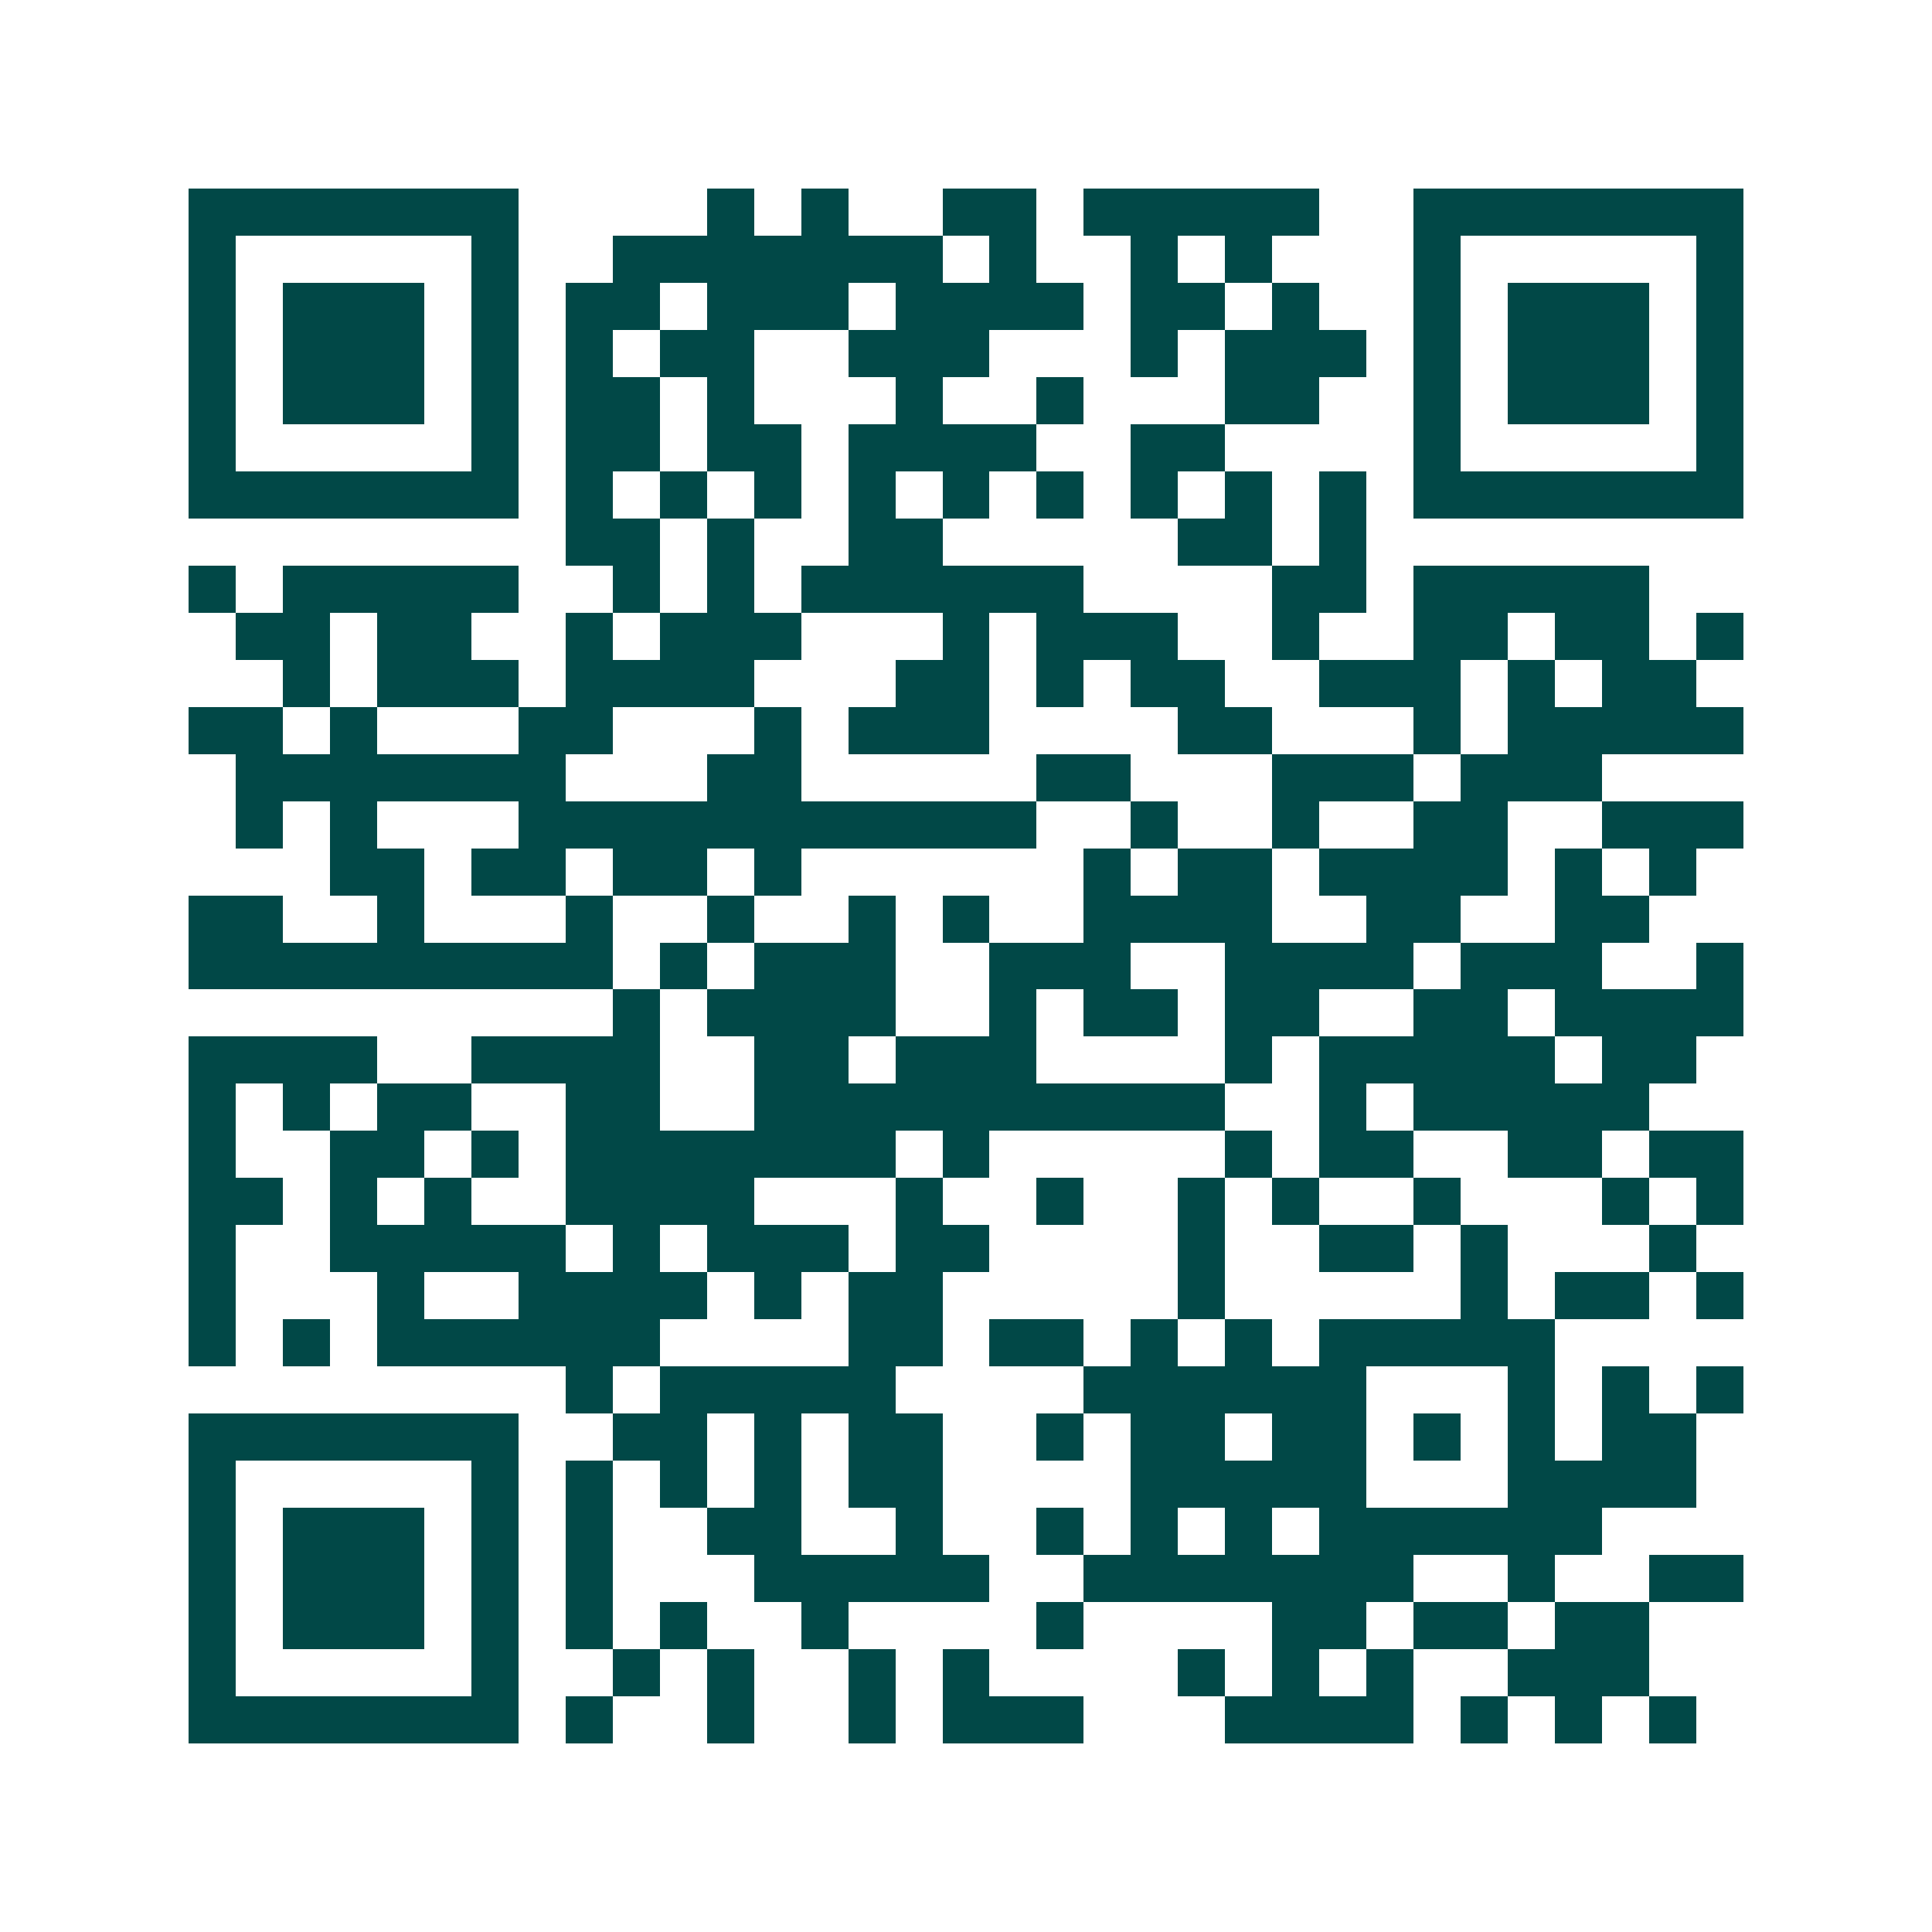 <svg xmlns="http://www.w3.org/2000/svg" width="200" height="200" viewBox="0 0 41 41" shape-rendering="crispEdges"><path fill="#ffffff" d="M0 0h41v41H0z"/><path stroke="#014847" d="M4 4.5h7m4 0h1m1 0h1m2 0h2m1 0h5m2 0h7M4 5.5h1m5 0h1m2 0h7m1 0h1m2 0h1m1 0h1m3 0h1m5 0h1M4 6.5h1m1 0h3m1 0h1m1 0h2m1 0h3m1 0h4m1 0h2m1 0h1m2 0h1m1 0h3m1 0h1M4 7.5h1m1 0h3m1 0h1m1 0h1m1 0h2m2 0h3m3 0h1m1 0h3m1 0h1m1 0h3m1 0h1M4 8.5h1m1 0h3m1 0h1m1 0h2m1 0h1m3 0h1m2 0h1m3 0h2m2 0h1m1 0h3m1 0h1M4 9.5h1m5 0h1m1 0h2m1 0h2m1 0h4m2 0h2m4 0h1m5 0h1M4 10.5h7m1 0h1m1 0h1m1 0h1m1 0h1m1 0h1m1 0h1m1 0h1m1 0h1m1 0h1m1 0h7M12 11.5h2m1 0h1m2 0h2m5 0h2m1 0h1M4 12.5h1m1 0h5m2 0h1m1 0h1m1 0h6m4 0h2m1 0h5M5 13.5h2m1 0h2m2 0h1m1 0h3m3 0h1m1 0h3m2 0h1m2 0h2m1 0h2m1 0h1M6 14.5h1m1 0h3m1 0h4m3 0h2m1 0h1m1 0h2m2 0h3m1 0h1m1 0h2M4 15.5h2m1 0h1m3 0h2m3 0h1m1 0h3m4 0h2m3 0h1m1 0h5M5 16.5h7m3 0h2m5 0h2m3 0h3m1 0h3M5 17.5h1m1 0h1m3 0h11m2 0h1m2 0h1m2 0h2m2 0h3M7 18.5h2m1 0h2m1 0h2m1 0h1m6 0h1m1 0h2m1 0h4m1 0h1m1 0h1M4 19.5h2m2 0h1m3 0h1m2 0h1m2 0h1m1 0h1m2 0h4m2 0h2m2 0h2M4 20.5h9m1 0h1m1 0h3m2 0h3m2 0h4m1 0h3m2 0h1M13 21.5h1m1 0h4m2 0h1m1 0h2m1 0h2m2 0h2m1 0h4M4 22.5h4m2 0h4m2 0h2m1 0h3m4 0h1m1 0h5m1 0h2M4 23.5h1m1 0h1m1 0h2m2 0h2m2 0h10m2 0h1m1 0h5M4 24.5h1m2 0h2m1 0h1m1 0h7m1 0h1m5 0h1m1 0h2m2 0h2m1 0h2M4 25.5h2m1 0h1m1 0h1m2 0h4m3 0h1m2 0h1m2 0h1m1 0h1m2 0h1m3 0h1m1 0h1M4 26.5h1m2 0h5m1 0h1m1 0h3m1 0h2m4 0h1m2 0h2m1 0h1m3 0h1M4 27.5h1m3 0h1m2 0h4m1 0h1m1 0h2m5 0h1m5 0h1m1 0h2m1 0h1M4 28.5h1m1 0h1m1 0h6m4 0h2m1 0h2m1 0h1m1 0h1m1 0h5M12 29.5h1m1 0h5m4 0h6m3 0h1m1 0h1m1 0h1M4 30.5h7m2 0h2m1 0h1m1 0h2m2 0h1m1 0h2m1 0h2m1 0h1m1 0h1m1 0h2M4 31.5h1m5 0h1m1 0h1m1 0h1m1 0h1m1 0h2m4 0h5m3 0h4M4 32.5h1m1 0h3m1 0h1m1 0h1m2 0h2m2 0h1m2 0h1m1 0h1m1 0h1m1 0h6M4 33.5h1m1 0h3m1 0h1m1 0h1m3 0h5m2 0h7m2 0h1m2 0h2M4 34.5h1m1 0h3m1 0h1m1 0h1m1 0h1m2 0h1m4 0h1m4 0h2m1 0h2m1 0h2M4 35.5h1m5 0h1m2 0h1m1 0h1m2 0h1m1 0h1m4 0h1m1 0h1m1 0h1m2 0h3M4 36.5h7m1 0h1m2 0h1m2 0h1m1 0h3m3 0h4m1 0h1m1 0h1m1 0h1"/></svg>

